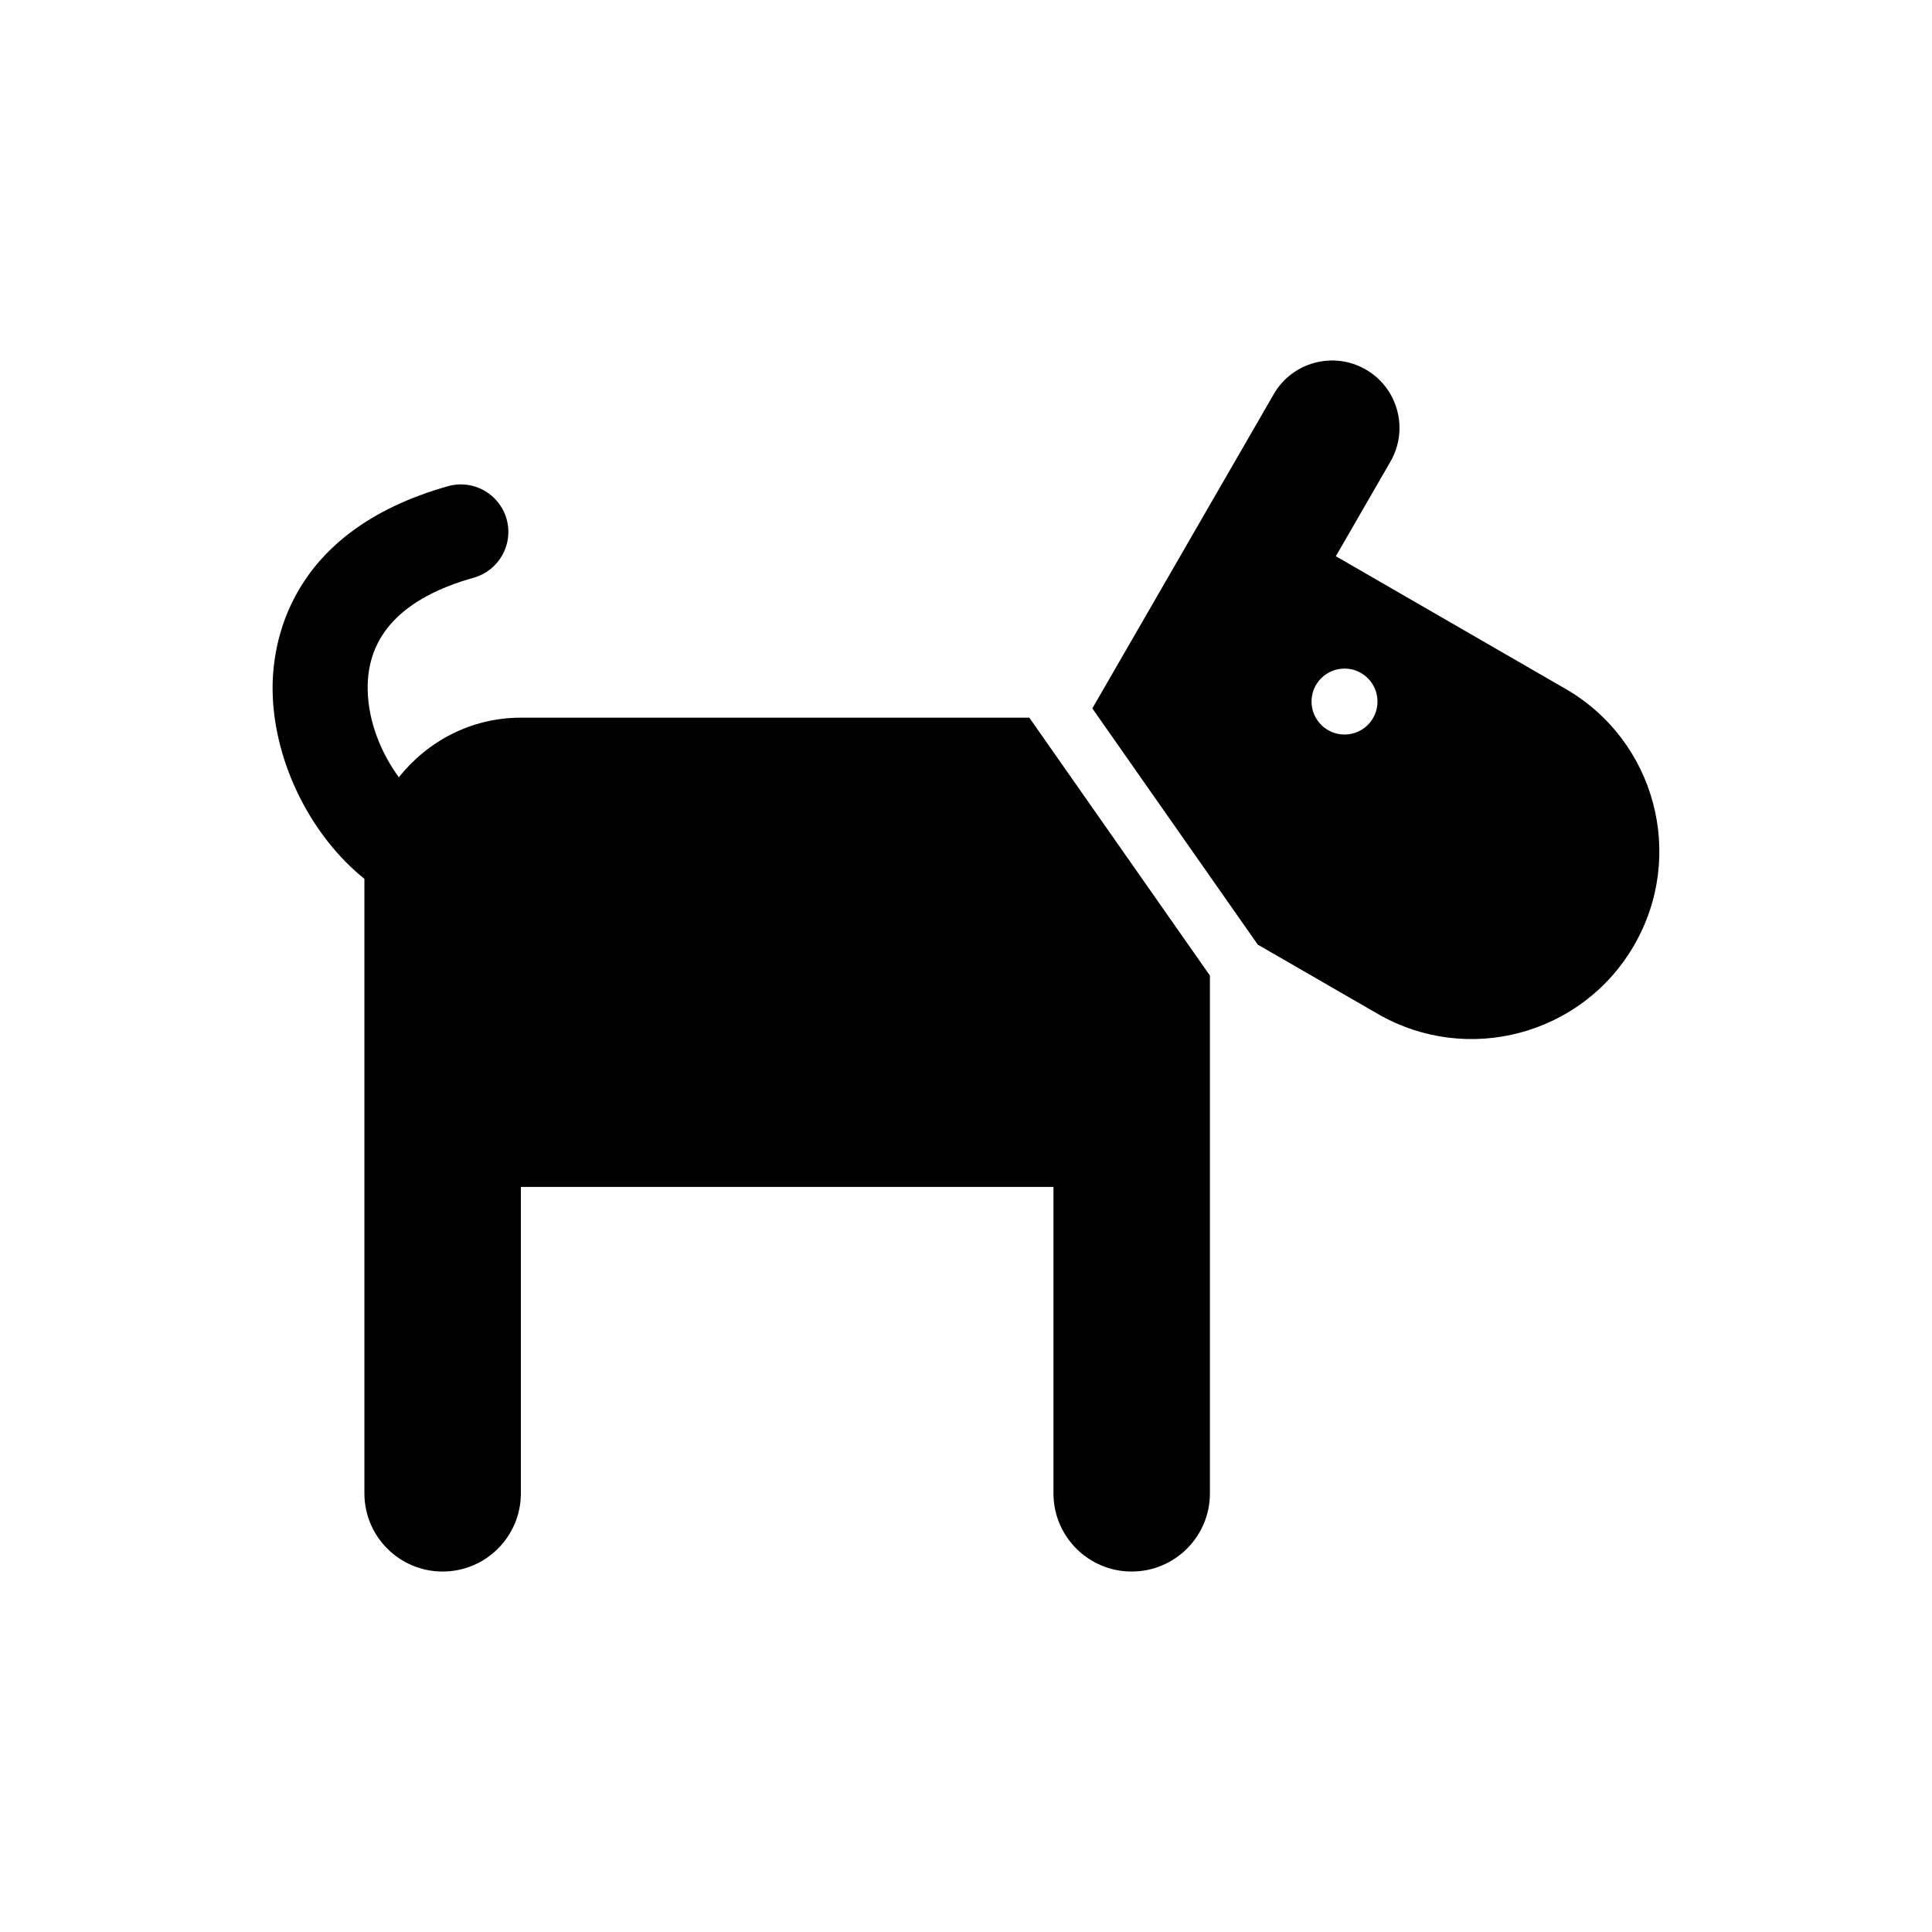 <?xml version="1.0" encoding="UTF-8"?>
<!-- Uploaded to: ICON Repo, www.svgrepo.com, Generator: ICON Repo Mixer Tools -->
<svg fill="#000000" width="800px" height="800px" version="1.1" viewBox="144 144 512 512" xmlns="http://www.w3.org/2000/svg">
 <g>
  <path d="m282.03 334.19c-13.16 0-24.746 6.246-32.336 15.801-4.543-6.238-8.09-14.48-8.254-23.184-0.273-14.379 9.18-24.383 28.113-29.715 6.691-1.895 10.59-8.855 8.695-15.547-1.895-6.691-8.836-10.59-15.547-8.695-42.633 12.043-46.684 42.098-46.453 54.453 0.371 19.145 10.461 38.492 24.324 49.594v162.85c0 11.457 9.281 20.727 20.727 20.727s20.738-9.27 20.738-20.727v-81.195h141.14v81.195c0 11.457 9.281 20.727 20.727 20.727 11.445 0 20.738-9.27 20.738-20.727v-137.21l-47.863-68.348z"/>
  <path d="m558.87 326.55-60.859-35.145 14.469-25.07c4.938-8.566 2.004-19.469-6.519-24.406-8.566-4.926-19.477-2.004-24.406 6.531l-48.074 83.27 43.84 62.602 31.801 18.359c23.789 13.734 54.219 5.582 67.945-18.207 13.746-23.793 5.602-54.211-18.195-67.934zm-58.555 12.109c-4.828 0-8.746-3.918-8.746-8.746s3.918-8.734 8.746-8.734 8.734 3.918 8.734 8.734c0.004 4.828-3.906 8.746-8.734 8.746z"/>
 </g>
</svg>